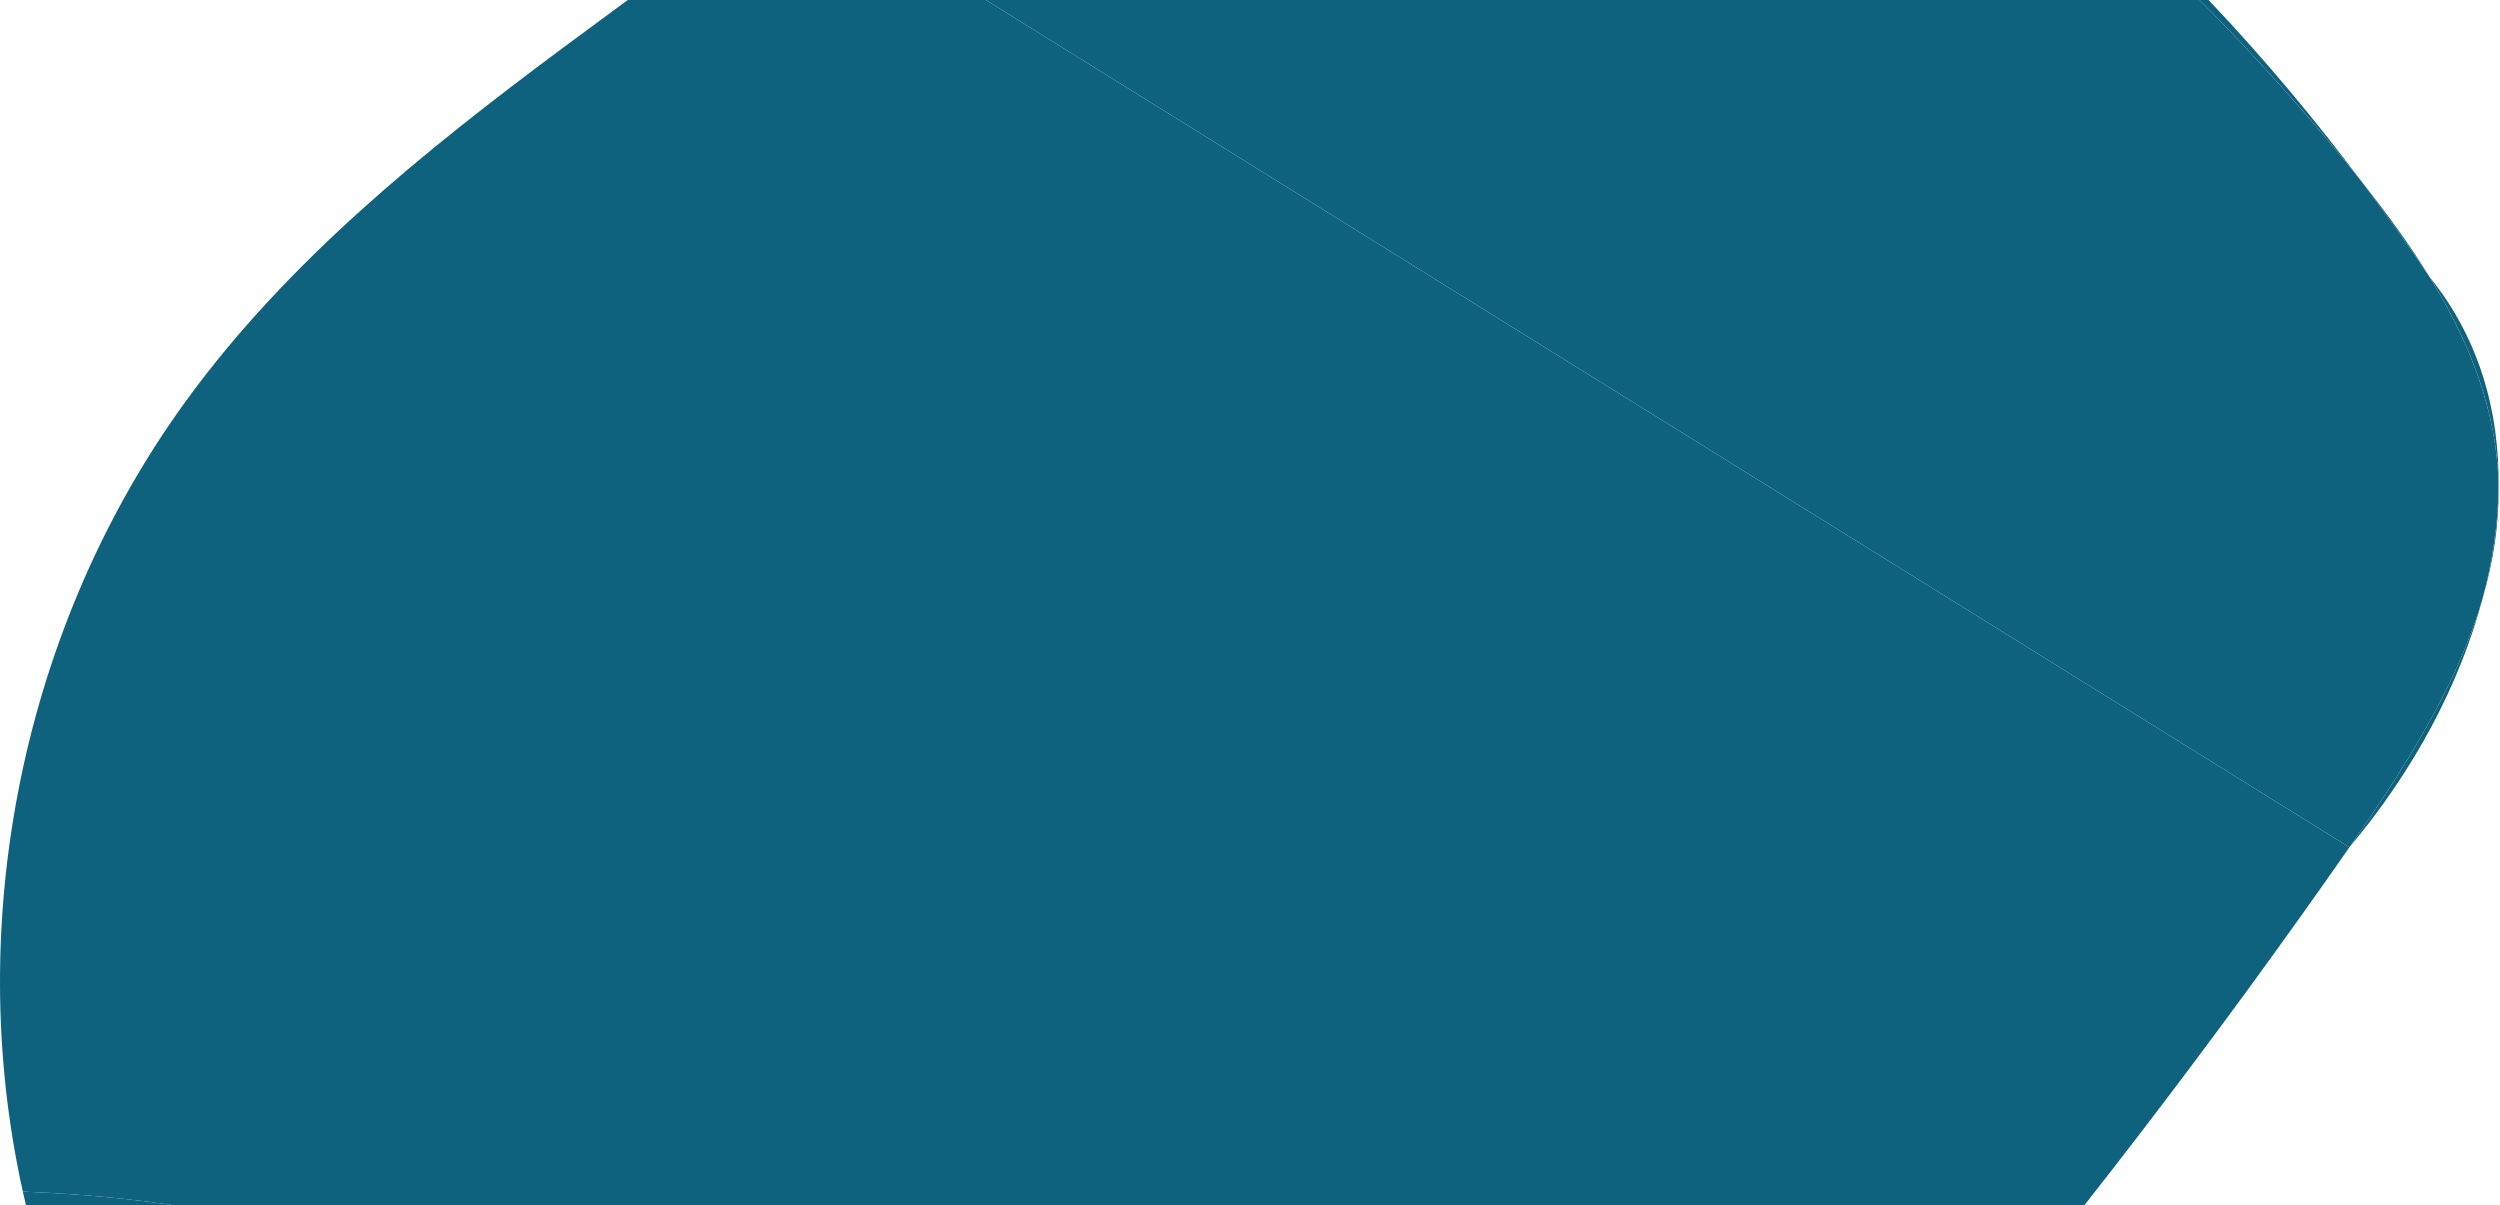 <svg width="921" height="444" viewBox="0 0 921 444" fill="none" xmlns="http://www.w3.org/2000/svg">
<path d="M920.461 179.794C920.246 193.044 918.242 206.632 914.661 220.216C918.493 207.057 920.642 193.568 920.461 179.794Z" fill="#0F627D"/>
<path d="M389.217 -105.558C356.429 -85.385 324.105 -64.441 292.273 -42.778L471.746 -156.01C443.485 -143.638 418.418 -123.521 389.217 -105.558Z" fill="#0F627D"/>
<path d="M615.628 -144.057C616.66 -143.564 617.687 -143.049 618.718 -142.555C617.693 -143.056 616.66 -143.564 615.628 -144.057Z" fill="#0F627D"/>
<path d="M895.073 102.082C887.655 90.007 879.173 78.443 870.391 67.385C878.783 78.586 887.019 90.134 895.073 102.082Z" fill="#0F627D"/>
<path d="M865.511 312.143L292.935 -43.645C264.153 -24.05 234.987 -2.912 207.051 17.868C156.148 55.726 106.05 96.17 68.697 147.454C8.466 230.145 -13.775 339.235 8.418 438.985C61.129 441.113 105.496 449.192 158.224 468.609C223.936 492.798 284.662 530.6 335.018 579.299C362.885 606.235 389.156 640.969 385.584 679.565C384.203 694.486 378.27 707.927 369.303 719.344C426.734 717.776 483.823 702.935 534.139 675.142C602.557 637.359 656.704 578.567 707.058 518.776C762.984 452.363 815.882 383.392 865.519 312.149L865.511 312.143Z" fill="#0F627D"/>
<path d="M543.587 -166.662C543.531 -166.669 543.466 -166.681 543.41 -166.687C515.71 -170.182 492.842 -165.255 471.752 -156.018C495.965 -165.111 519.91 -168.578 543.587 -166.662Z" fill="#0F627D"/>
<path d="M335.01 579.293C284.656 530.608 223.922 492.8 158.216 468.603C105.496 449.192 61.127 441.099 8.411 438.979C9.726 444.872 11.175 450.733 12.801 456.557C41.885 560.898 120.633 650.178 220.51 692.05C267.396 711.708 318.471 720.721 369.282 719.34C378.247 707.909 384.181 694.482 385.563 679.561C389.135 640.965 362.856 606.225 334.997 579.295L335.01 579.293Z" fill="#0F627D"/>
<path d="M615.562 -144.083C591.832 -157.103 567.846 -164.706 543.587 -166.662C568.734 -163.464 592.709 -155.061 615.628 -144.057C615.613 -144.069 615.59 -144.087 615.568 -144.091L615.562 -144.083Z" fill="#0F627D"/>
<path d="M292.138 -42.698C292.183 -42.725 292.221 -42.757 292.272 -42.792L292.131 -42.704L292.138 -42.698Z" fill="#0F627D"/>
<path d="M920.17 172.416C920.354 174.885 920.439 177.338 920.467 179.786C920.922 151.281 913.11 124.302 895.079 102.074C908.417 123.792 918.299 147.182 920.17 172.416Z" fill="#0F627D"/>
<path d="M914.661 220.216C905.141 252.957 885.313 283.704 865.511 312.143C888.986 284.267 906.222 252.214 914.661 220.216Z" fill="#0F627D"/>
<path d="M866.682 62.75C867.922 64.285 869.163 65.834 870.391 67.385C799.234 -27.552 715.612 -95.88 618.718 -142.555C632.997 -135.518 646.864 -127.51 660.339 -119.164C738.649 -70.636 808.716 -8.865 866.688 62.743L866.682 62.75Z" fill="#0F627D"/>
<path d="M914.661 220.216C918.248 206.624 920.252 193.037 920.461 179.794C920.433 177.346 920.348 174.892 920.164 172.424C918.294 147.203 908.411 123.8 895.073 102.082C887.019 90.134 878.789 78.578 870.391 67.385C869.156 65.828 867.922 64.285 866.682 62.75C808.724 -8.859 738.649 -70.636 660.339 -119.164C646.857 -127.515 632.989 -135.524 618.718 -142.555C617.687 -143.049 616.66 -143.564 615.628 -144.057C592.715 -155.068 568.726 -163.47 543.587 -166.662C519.904 -168.57 496.283 -168.605 472.07 -159.512L292.897 -43.674C292.948 -43.709 293.196 -41.069 292.897 -43.674L865.511 312.143C885.315 283.718 905.141 252.957 914.661 220.216Z" fill="#0F627D"/>
</svg>
